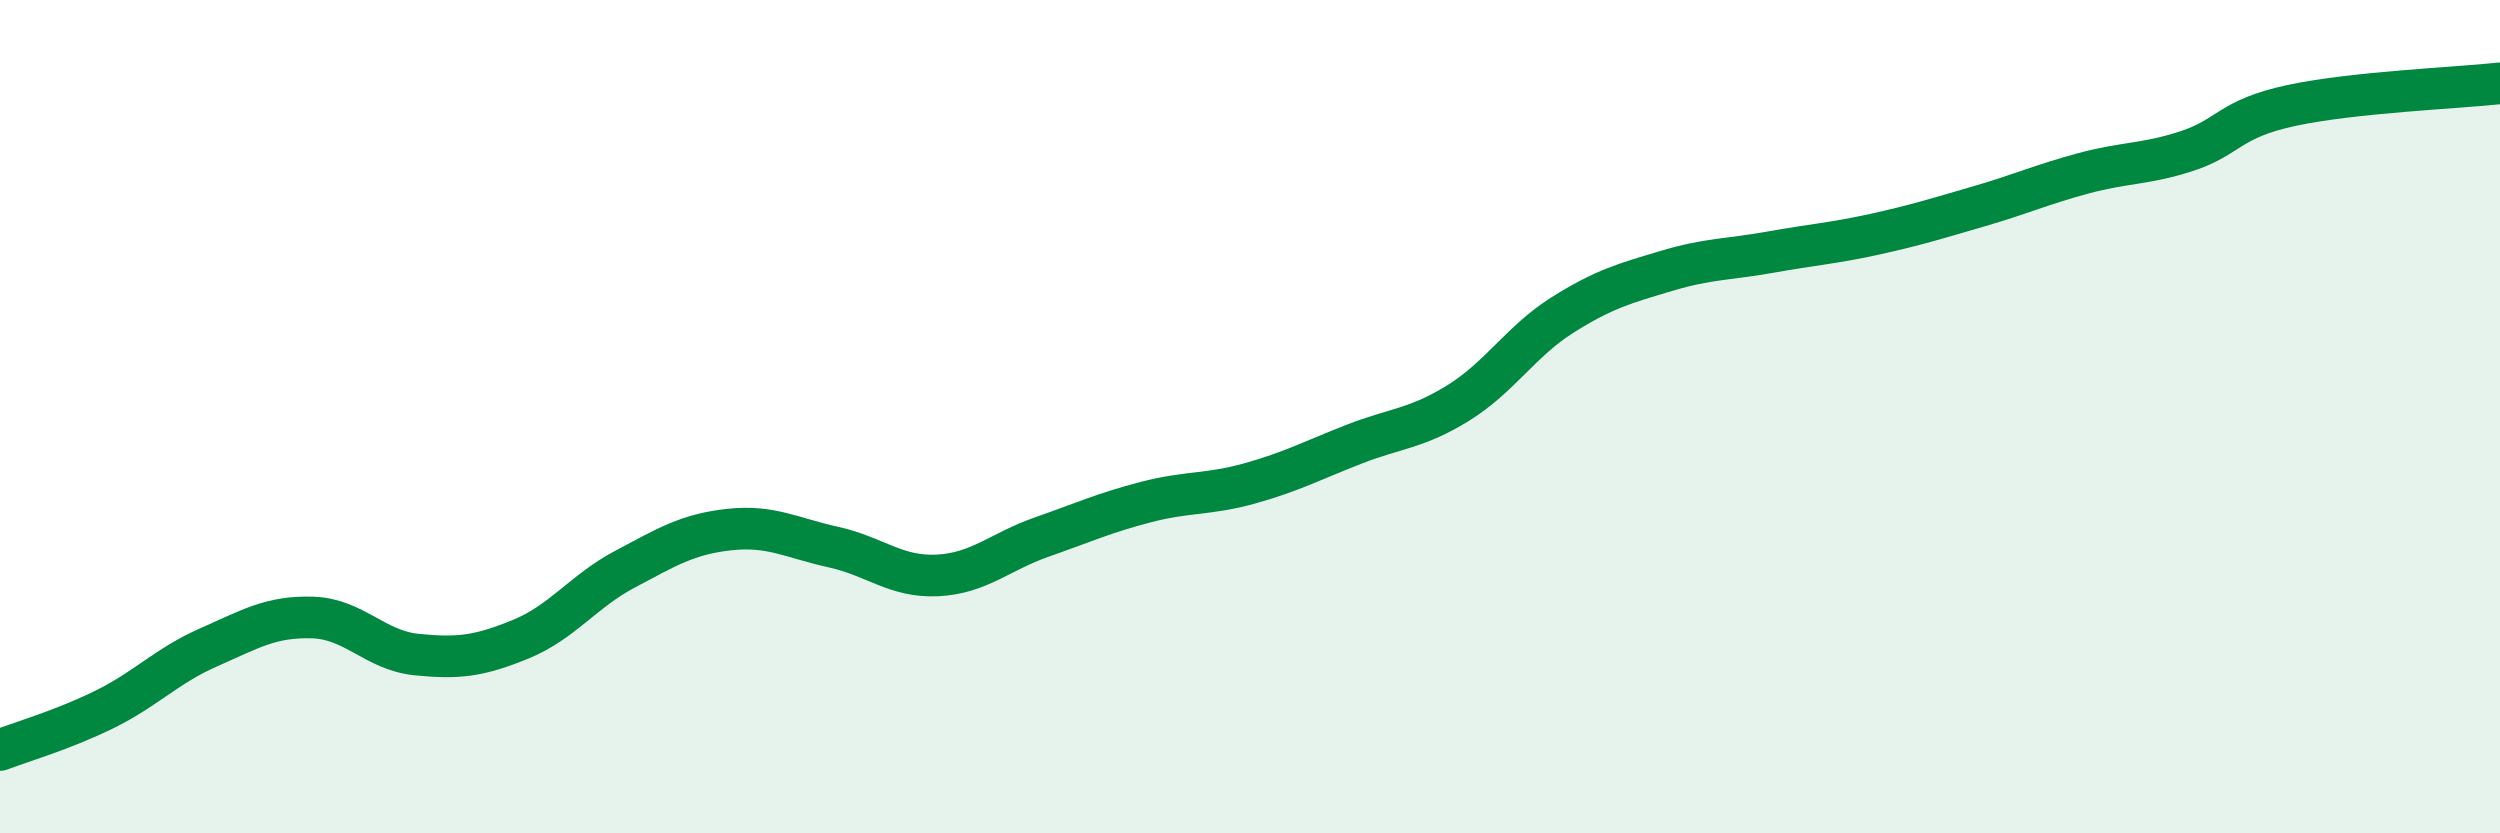 
    <svg width="60" height="20" viewBox="0 0 60 20" xmlns="http://www.w3.org/2000/svg">
      <path
        d="M 0,18 C 0.5,17.81 1.5,17.52 2.5,17.03 C 3.5,16.54 4,15.98 5,15.54 C 6,15.1 6.5,14.79 7.5,14.82 C 8.5,14.85 9,15.61 10,15.71 C 11,15.81 11.5,15.75 12.5,15.34 C 13.5,14.93 14,14.19 15,13.66 C 16,13.13 16.5,12.82 17.5,12.71 C 18.5,12.6 19,12.91 20,13.13 C 21,13.35 21.5,13.86 22.5,13.81 C 23.5,13.76 24,13.24 25,12.89 C 26,12.54 26.5,12.31 27.5,12.05 C 28.5,11.79 29,11.88 30,11.6 C 31,11.32 31.5,11.05 32.5,10.66 C 33.5,10.27 34,10.29 35,9.67 C 36,9.05 36.5,8.19 37.5,7.56 C 38.5,6.93 39,6.8 40,6.5 C 41,6.2 41.5,6.23 42.5,6.05 C 43.5,5.87 44,5.84 45,5.62 C 46,5.4 46.5,5.24 47.5,4.95 C 48.5,4.66 49,4.43 50,4.16 C 51,3.89 51.5,3.95 52.5,3.62 C 53.5,3.29 53.5,2.85 55,2.53 C 56.5,2.21 59,2.11 60,2L60 20L0 20Z"
        fill="#008740"
        opacity="0.1"
        stroke-linecap="round"
        stroke-linejoin="round"
      />
      <path
        d="M 0,18 C 0.5,17.81 1.5,17.52 2.5,17.03 C 3.5,16.54 4,15.98 5,15.54 C 6,15.1 6.5,14.79 7.5,14.82 C 8.5,14.85 9,15.61 10,15.71 C 11,15.81 11.5,15.75 12.5,15.34 C 13.5,14.93 14,14.19 15,13.66 C 16,13.13 16.5,12.82 17.5,12.71 C 18.5,12.6 19,12.91 20,13.13 C 21,13.35 21.5,13.86 22.5,13.81 C 23.5,13.76 24,13.24 25,12.89 C 26,12.54 26.5,12.31 27.5,12.05 C 28.5,11.79 29,11.88 30,11.6 C 31,11.32 31.5,11.05 32.5,10.66 C 33.5,10.27 34,10.29 35,9.67 C 36,9.05 36.5,8.19 37.5,7.56 C 38.5,6.93 39,6.8 40,6.5 C 41,6.2 41.5,6.23 42.5,6.05 C 43.5,5.87 44,5.84 45,5.62 C 46,5.4 46.5,5.24 47.5,4.95 C 48.5,4.66 49,4.43 50,4.16 C 51,3.89 51.5,3.95 52.5,3.62 C 53.5,3.29 53.5,2.85 55,2.53 C 56.5,2.21 59,2.11 60,2"
        stroke="#008740"
        stroke-width="1"
        fill="none"
        stroke-linecap="round"
        stroke-linejoin="round"
      />
    </svg>
  